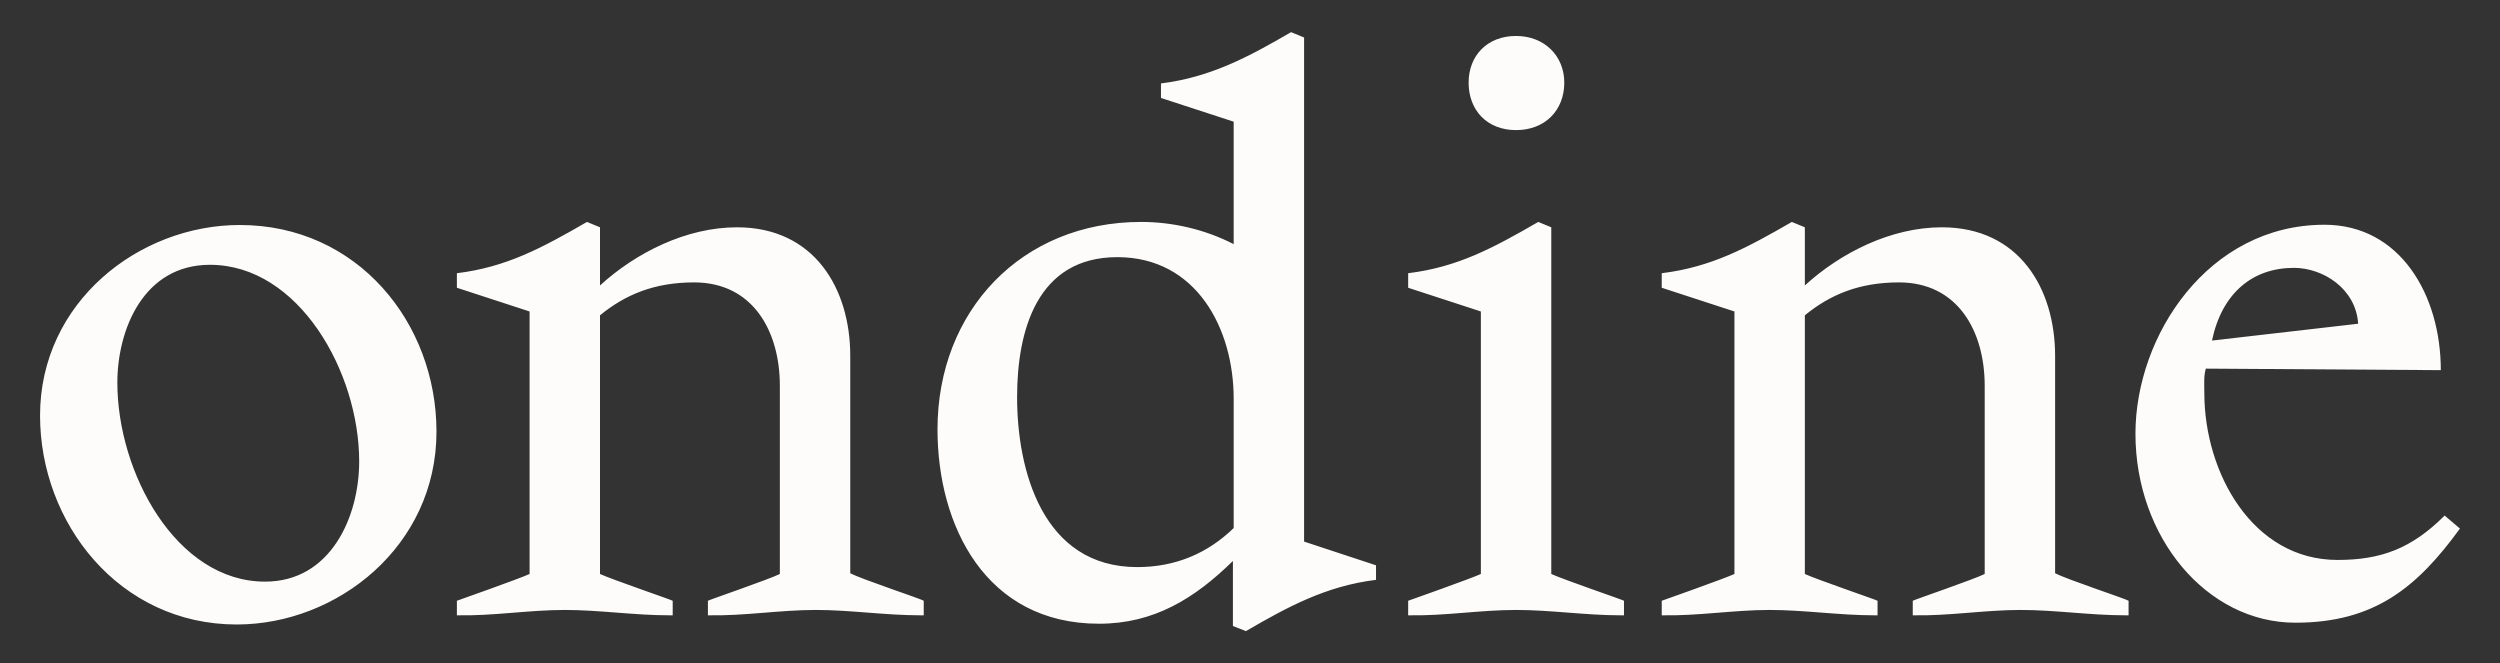 <?xml version="1.0" encoding="utf-8"?><!--Generator: Adobe Illustrator 26.2.1, SVG Export Plug-In . SVG Version: 6.00 Build 0)--><svg version="1.1" id="Calque_1" xmlns="http://www.w3.org/2000/svg" xmlns:xlink="http://www.w3.org/1999/xlink" x="0px" y="0px" viewBox="0 0 98 26" style="enable-background:new 0 0 98 26" xml:space="preserve"><rect x="0" y="0" width="98" height="26" fill="#333333" stroke="none"/><style type="text/css">.st0{clip-path:url(#SVGID_00000075157671196534183530000006308443832607752373_);fill:#FDFCFB;}</style><g><defs><rect id="SVGID_1_" x="1.57" y="1.26" width="94.86" height="23.49"/></defs><clipPath id="SVGID_00000067949086135909017870000008631668859403015343_"><use xlink:href="#SVGID_1_" style="overflow:visible"/></clipPath><path style="clip-path:url(#SVGID_00000067949086135909017870000008631668859403015343_);fill:#FDFCFB" d="M86.71,13.35
		c0.39-1.86,1.59-2.85,3.21-2.85c1.14,0,2.43,0.81,2.52,2.19L86.71,13.35z M89.98,24.41c3.09,0,4.77-1.38,6.45-3.69l-0.6-0.51
		c-1.29,1.29-2.49,1.74-4.2,1.74c-3.33,0-5.22-3.42-5.22-6.54c0-0.3-0.03-0.69,0.06-0.96l9.21,0.06c0-2.94-1.59-5.7-4.56-5.7
		c-4.56,0-7.41,4.35-7.41,8.19C83.71,21.06,86.5,24.41,89.98,24.41 M65.14,23.55v0.57c1.41,0.03,2.82-0.21,4.23-0.21
		c1.35,0,2.73,0.21,4.08,0.21h0.15v-0.57c-0.03-0.03-2.4-0.84-2.85-1.05V12.36c0.99-0.81,2.13-1.29,3.69-1.29
		c2.31,0,3.36,1.92,3.36,4.05v7.38c-0.42,0.21-2.79,1.02-2.82,1.05v0.57c1.41,0.03,2.82-0.21,4.23-0.21c1.35,0,2.73,0.21,4.08,0.21
		h0.15v-0.57c-0.06-0.06-2.43-0.84-2.88-1.08v-8.52c0-2.64-1.41-5.04-4.44-5.04c-1.98,0-3.96,0.99-5.37,2.28V8.91L70.24,8.7
		c-1.77,1.02-3.15,1.77-5.1,2.01v0.57l2.85,0.93v10.29C67.63,22.67,65.14,23.55,65.14,23.55 M57.57,3.24c0,1.08,0.72,1.86,1.86,1.86
		c1.14,0,1.89-0.78,1.89-1.86c0-1.05-0.78-1.83-1.89-1.83C58.29,1.41,57.57,2.19,57.57,3.24 M55.2,23.55v0.57
		c1.41,0.03,2.82-0.21,4.23-0.21c1.35,0,2.73,0.21,4.08,0.21h0.15v-0.57c-0.03-0.03-2.4-0.84-2.85-1.05V8.91L60.3,8.7
		c-1.77,1.02-3.15,1.77-5.1,2.01v0.57l2.85,0.93v10.29C57.69,22.67,55.2,23.55,55.2,23.55 M39.87,15.57c0-2.61,0.78-5.49,3.93-5.49
		c3.09,0,4.56,2.79,4.56,5.55v5.07c-1.02,0.99-2.28,1.53-3.78,1.53C40.86,22.23,39.87,18.42,39.87,15.57 M48.84,24.74
		c1.65-0.96,3.15-1.77,5.1-2.01v-0.57l-2.82-0.93V1.47l-0.51-0.21c-1.65,0.96-3.15,1.77-5.1,2.01v0.57l2.85,0.93v4.8
		C47.25,9,45.99,8.7,44.73,8.7c-4.68,0-7.98,3.48-7.98,8.13c0,3.78,1.89,7.62,6.33,7.62c2.16,0,3.75-0.99,5.25-2.46v2.55
		L48.84,24.74z M17.91,23.55v0.57c1.41,0.03,2.82-0.21,4.23-0.21c1.35,0,2.73,0.21,4.08,0.21h0.15v-0.57
		c-0.03-0.03-2.4-0.84-2.85-1.05V12.36c0.99-0.81,2.13-1.29,3.69-1.29c2.31,0,3.36,1.92,3.36,4.05v7.38
		c-0.42,0.21-2.79,1.02-2.82,1.05v0.57c1.41,0.03,2.82-0.21,4.23-0.21c1.35,0,2.73,0.21,4.08,0.21h0.15v-0.57
		c-0.06-0.06-2.43-0.84-2.88-1.08v-8.52c0-2.64-1.41-5.04-4.44-5.04c-1.98,0-3.96,0.99-5.37,2.28V8.91L23.01,8.7
		c-1.77,1.02-3.15,1.77-5.1,2.01v0.57l2.85,0.93v10.29C20.4,22.67,17.91,23.55,17.91,23.55 M4.6,15c0-2.07,1.02-4.62,3.63-4.62
		c3.48,0,5.85,4.2,5.85,7.71c0,2.16-1.11,4.71-3.69,4.71C6.91,22.8,4.6,18.53,4.6,15 M9.28,24.48c3.93,0,7.83-3.06,7.83-7.56
		c0-4.26-3.09-8.1-7.71-8.1c-3.96,0-7.83,3.03-7.83,7.47C1.57,20.49,4.66,24.48,9.28,24.48"/></g></svg>
